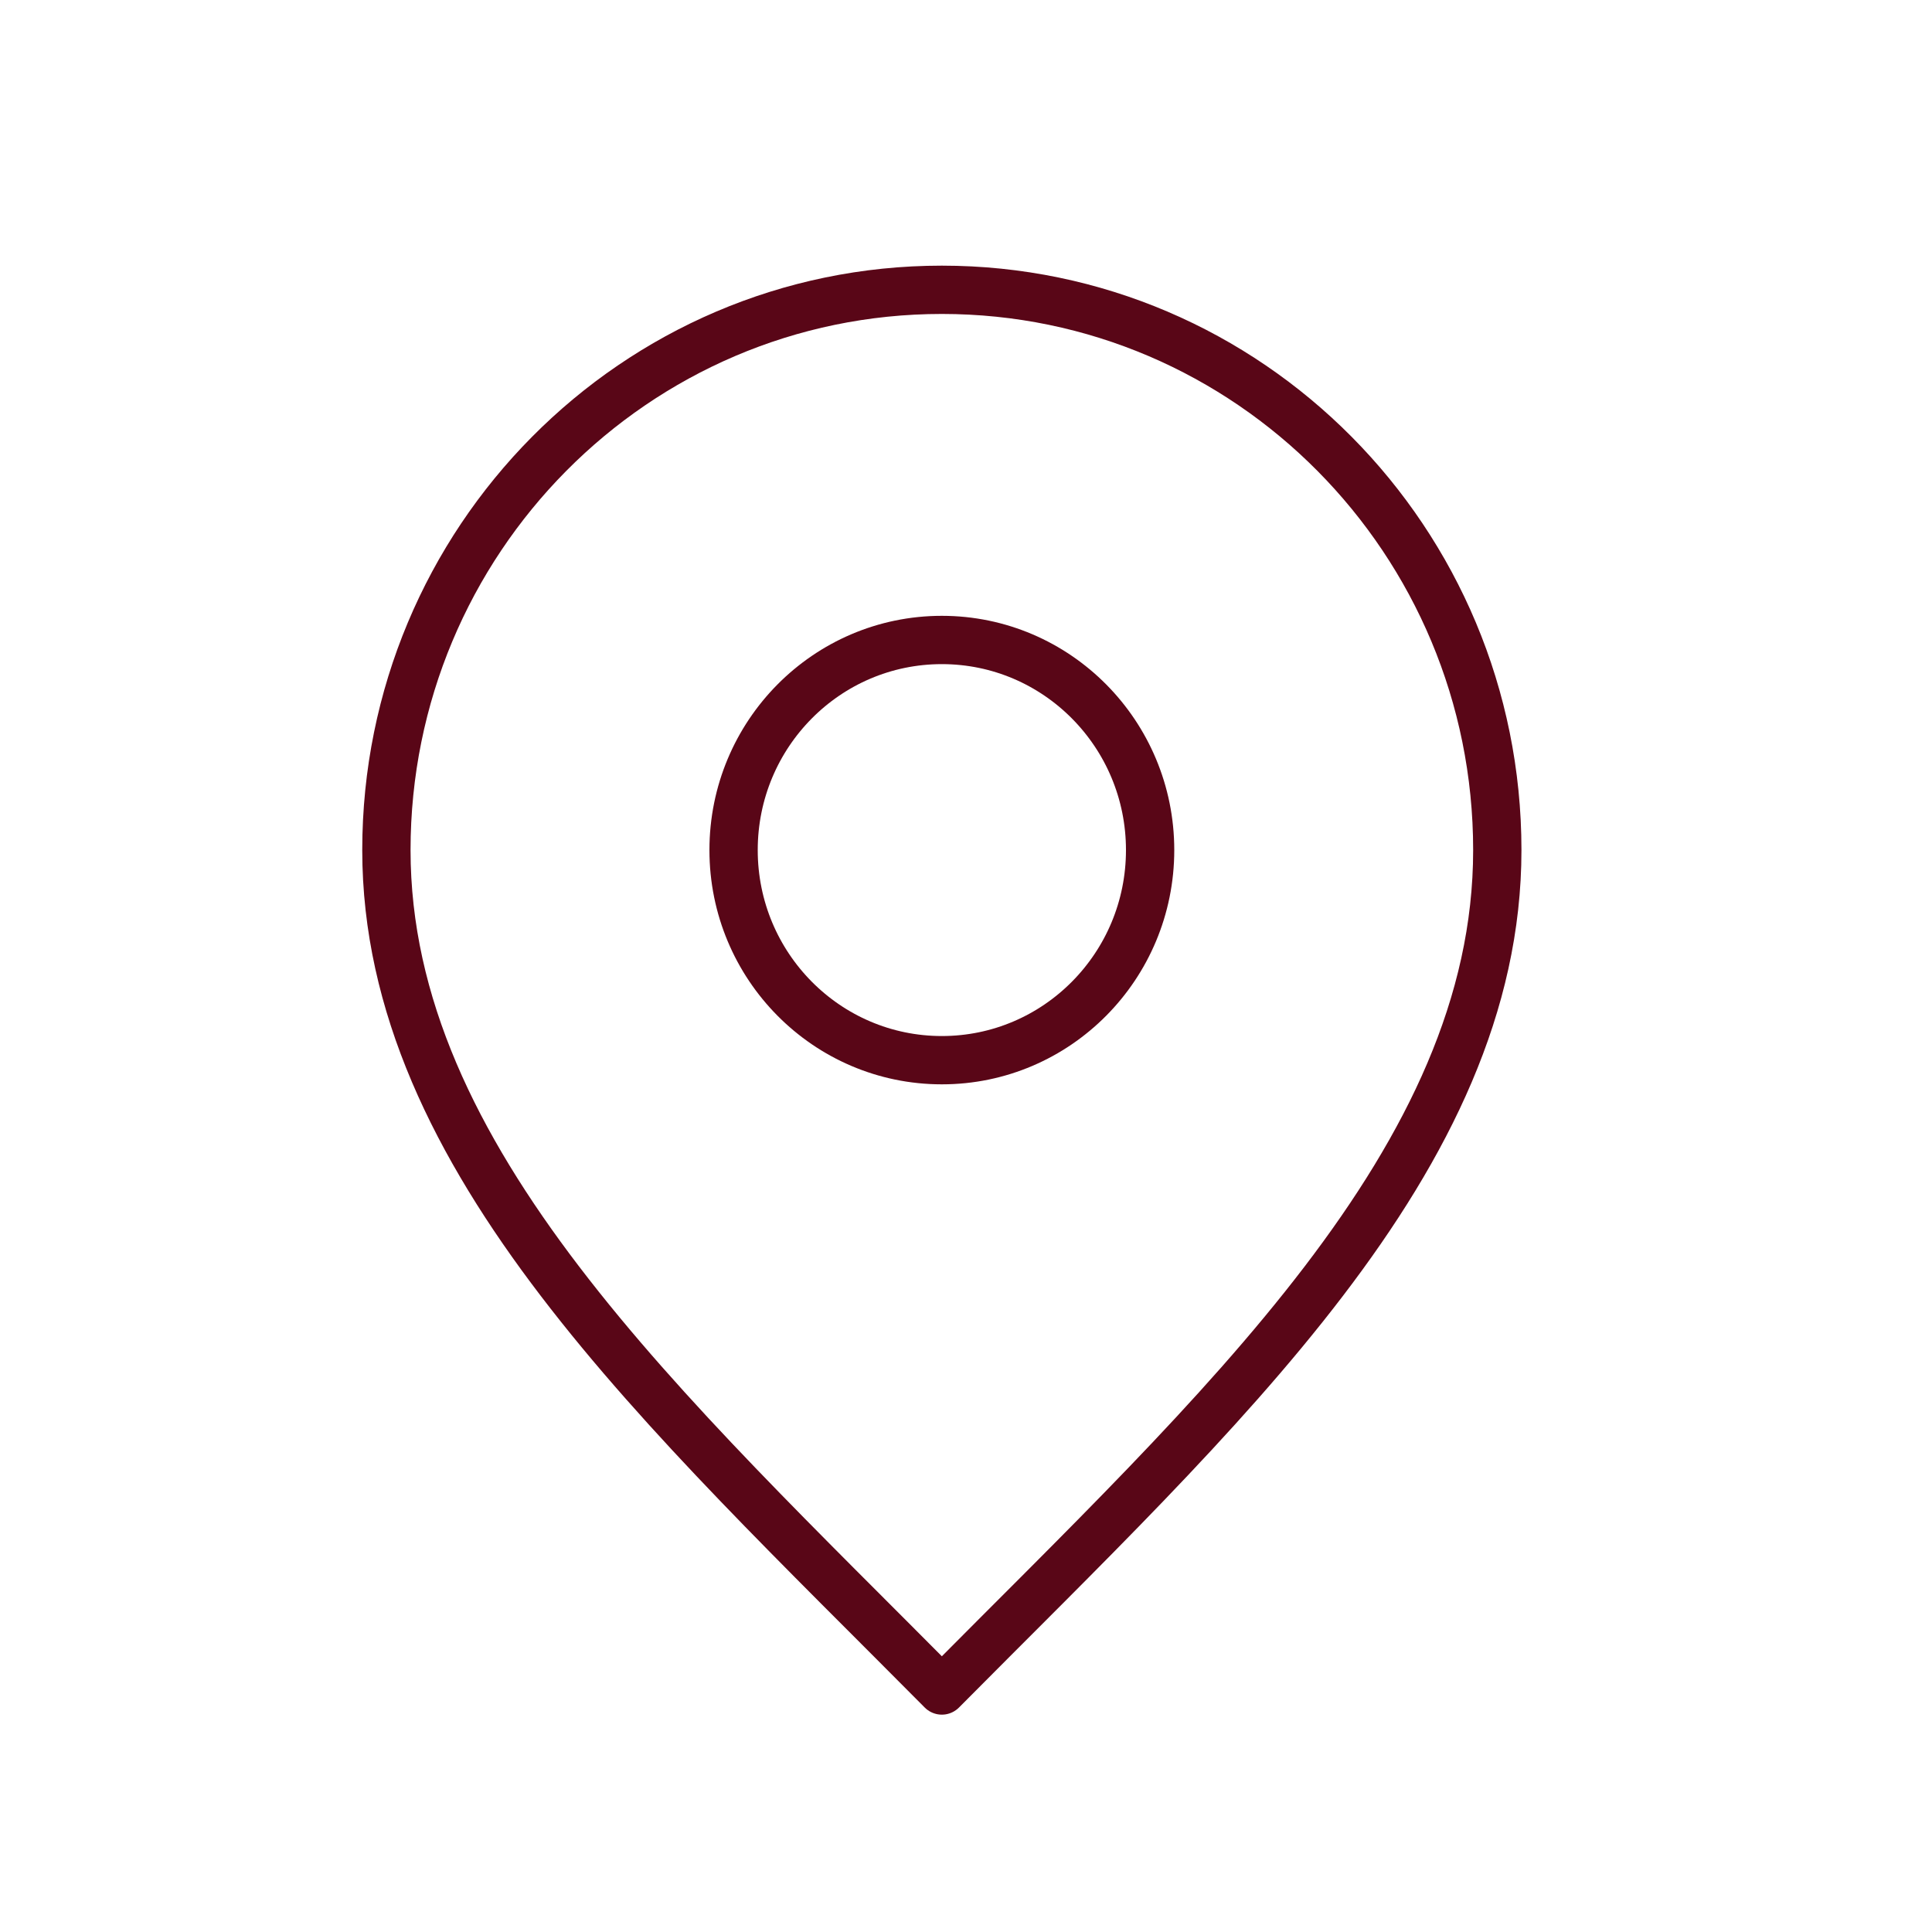 <svg xmlns="http://www.w3.org/2000/svg" width="40" height="40" viewBox="0 0 40 40" fill="none"><path d="M19.5 21.95C21.882 21.95 23.812 20.002 23.812 17.6C23.812 15.198 21.882 13.25 19.5 13.25C17.118 13.25 15.188 15.198 15.188 17.6C15.188 20.002 17.118 21.95 19.5 21.95Z" stroke="#590617" stroke-linecap="round" stroke-linejoin="round"></path><path d="M19.5 35C25.25 29.2 31 24.006 31 17.6C31 11.194 25.851 6 19.5 6C13.149 6 8 11.194 8 17.6C8 24.006 13.75 29.2 19.5 35Z" stroke="#590617" stroke-linecap="round" stroke-linejoin="round"></path></svg>